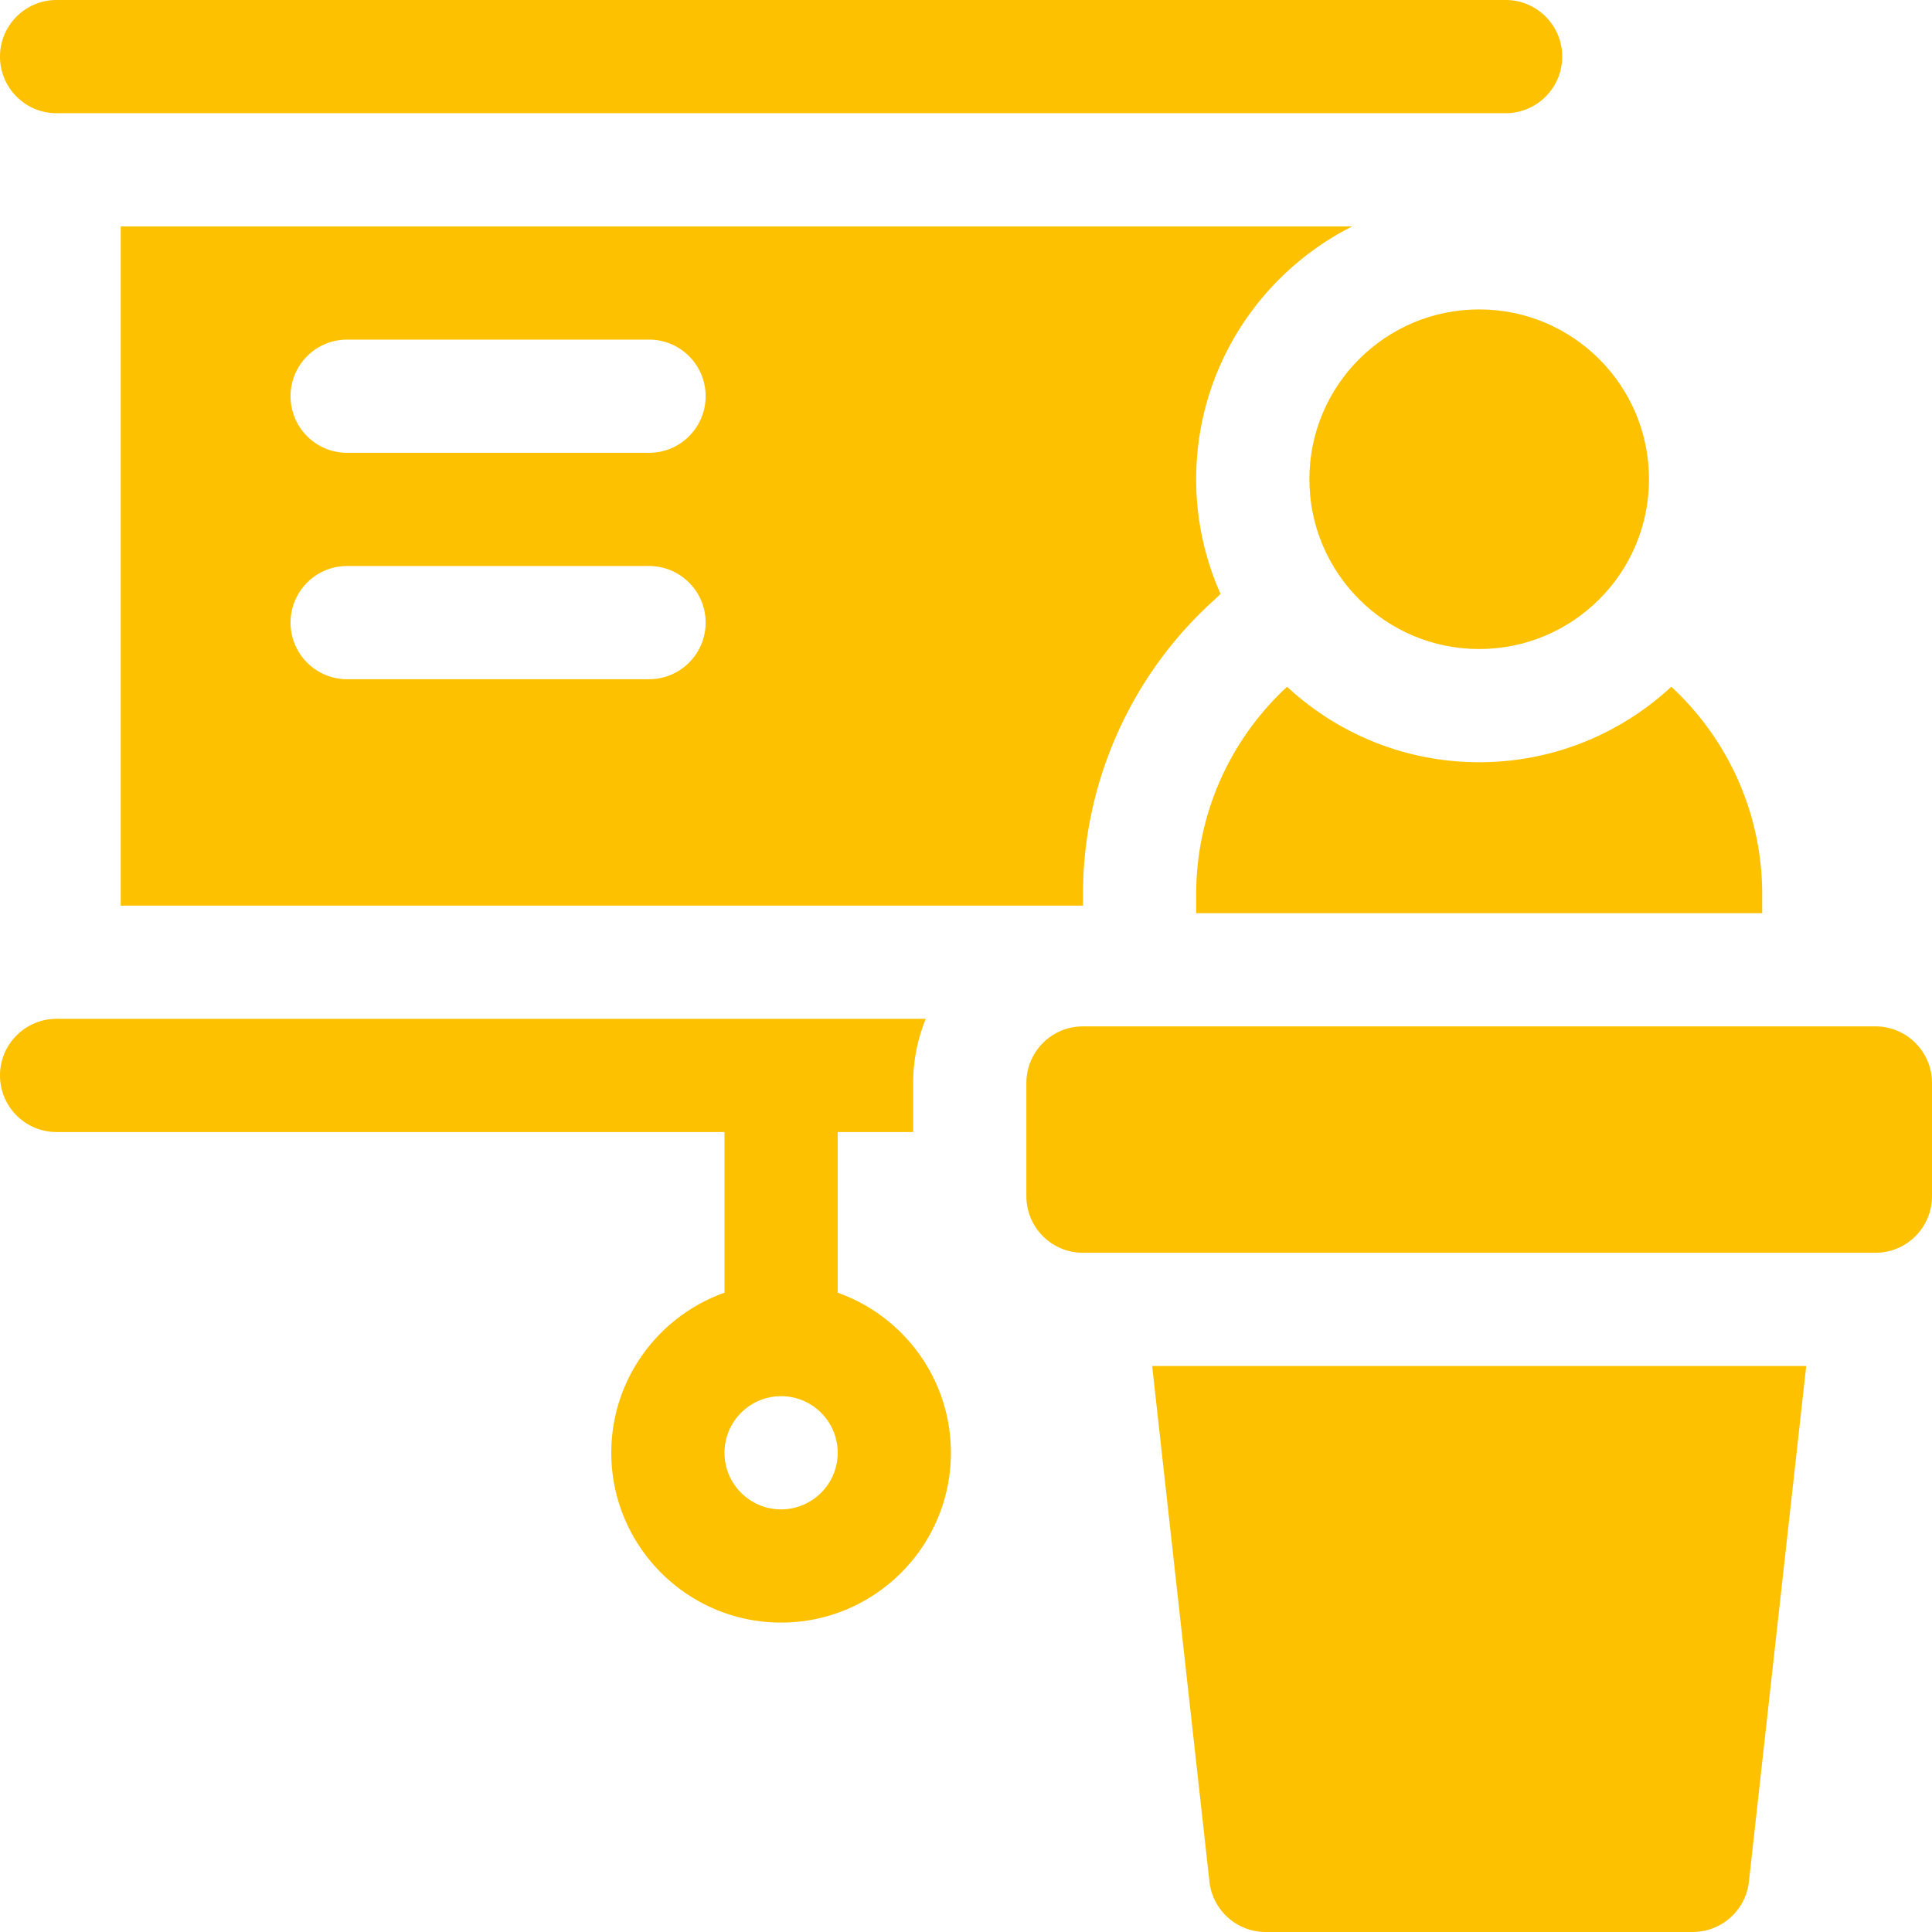 <?xml version="1.0" encoding="UTF-8"?> <svg xmlns="http://www.w3.org/2000/svg" xmlns:xlink="http://www.w3.org/1999/xlink" version="1.1" width="512" height="512" x="0" y="0" viewBox="0 0 512 512" style="enable-background:new 0 0 512 512" xml:space="preserve" class=""><g><circle cx="392" cy="127" r="45" fill="#fdc100" opacity="1" data-original="#000000" class=""></circle><path d="M341.081 182C326.285 195.709 317 215.287 317 237v5h150v-5c0-21.713-9.285-41.291-24.081-55-13.385 12.401-31.278 20-50.919 20s-37.535-7.599-50.919-20zM320.517 498.656c.844 7.596 7.265 13.344 14.908 13.344h113.149c7.643 0 14.064-5.747 14.908-13.344L478.667 362H305.333zM497 272H287c-8.284 0-15 6.716-15 15v30c0 8.284 6.716 15 15 15h210c8.284 0 15-6.716 15-15v-30c0-8.284-6.716-15-15-15zM15 30h384c8.284 0 15-6.716 15-15s-6.716-15-15-15H15C6.716 0 0 6.716 0 15s6.716 15 15 15zM222 342.58V300h20v-13a44.744 44.744 0 0 1 3.345-17H15c-8.284 0-15 6.716-15 15s6.716 15 15 15h177v42.58c-17.459 6.192-30 22.865-30 42.42 0 24.813 20.187 45 45 45s45-20.187 45-45c0-19.555-12.541-36.228-30-42.42zM207 400c-8.271 0-15-6.729-15-15s6.729-15 15-15 15 6.729 15 15-6.729 15-15 15zM358.357 60H32v180h255v-3c0-29.101 12.28-57.169 33.692-77.007l2.778-2.574A74.541 74.541 0 0 1 317 127c0-29.262 16.855-54.646 41.357-67zM172 180H92c-8.284 0-15-6.716-15-15s6.716-15 15-15h80c8.284 0 15 6.716 15 15s-6.716 15-15 15zm0-60H92c-8.284 0-15-6.716-15-15s6.716-15 15-15h80c8.284 0 15 6.716 15 15s-6.716 15-15 15z" fill="#fdc100" opacity="1" data-original="#000000" class=""></path></g></svg> 